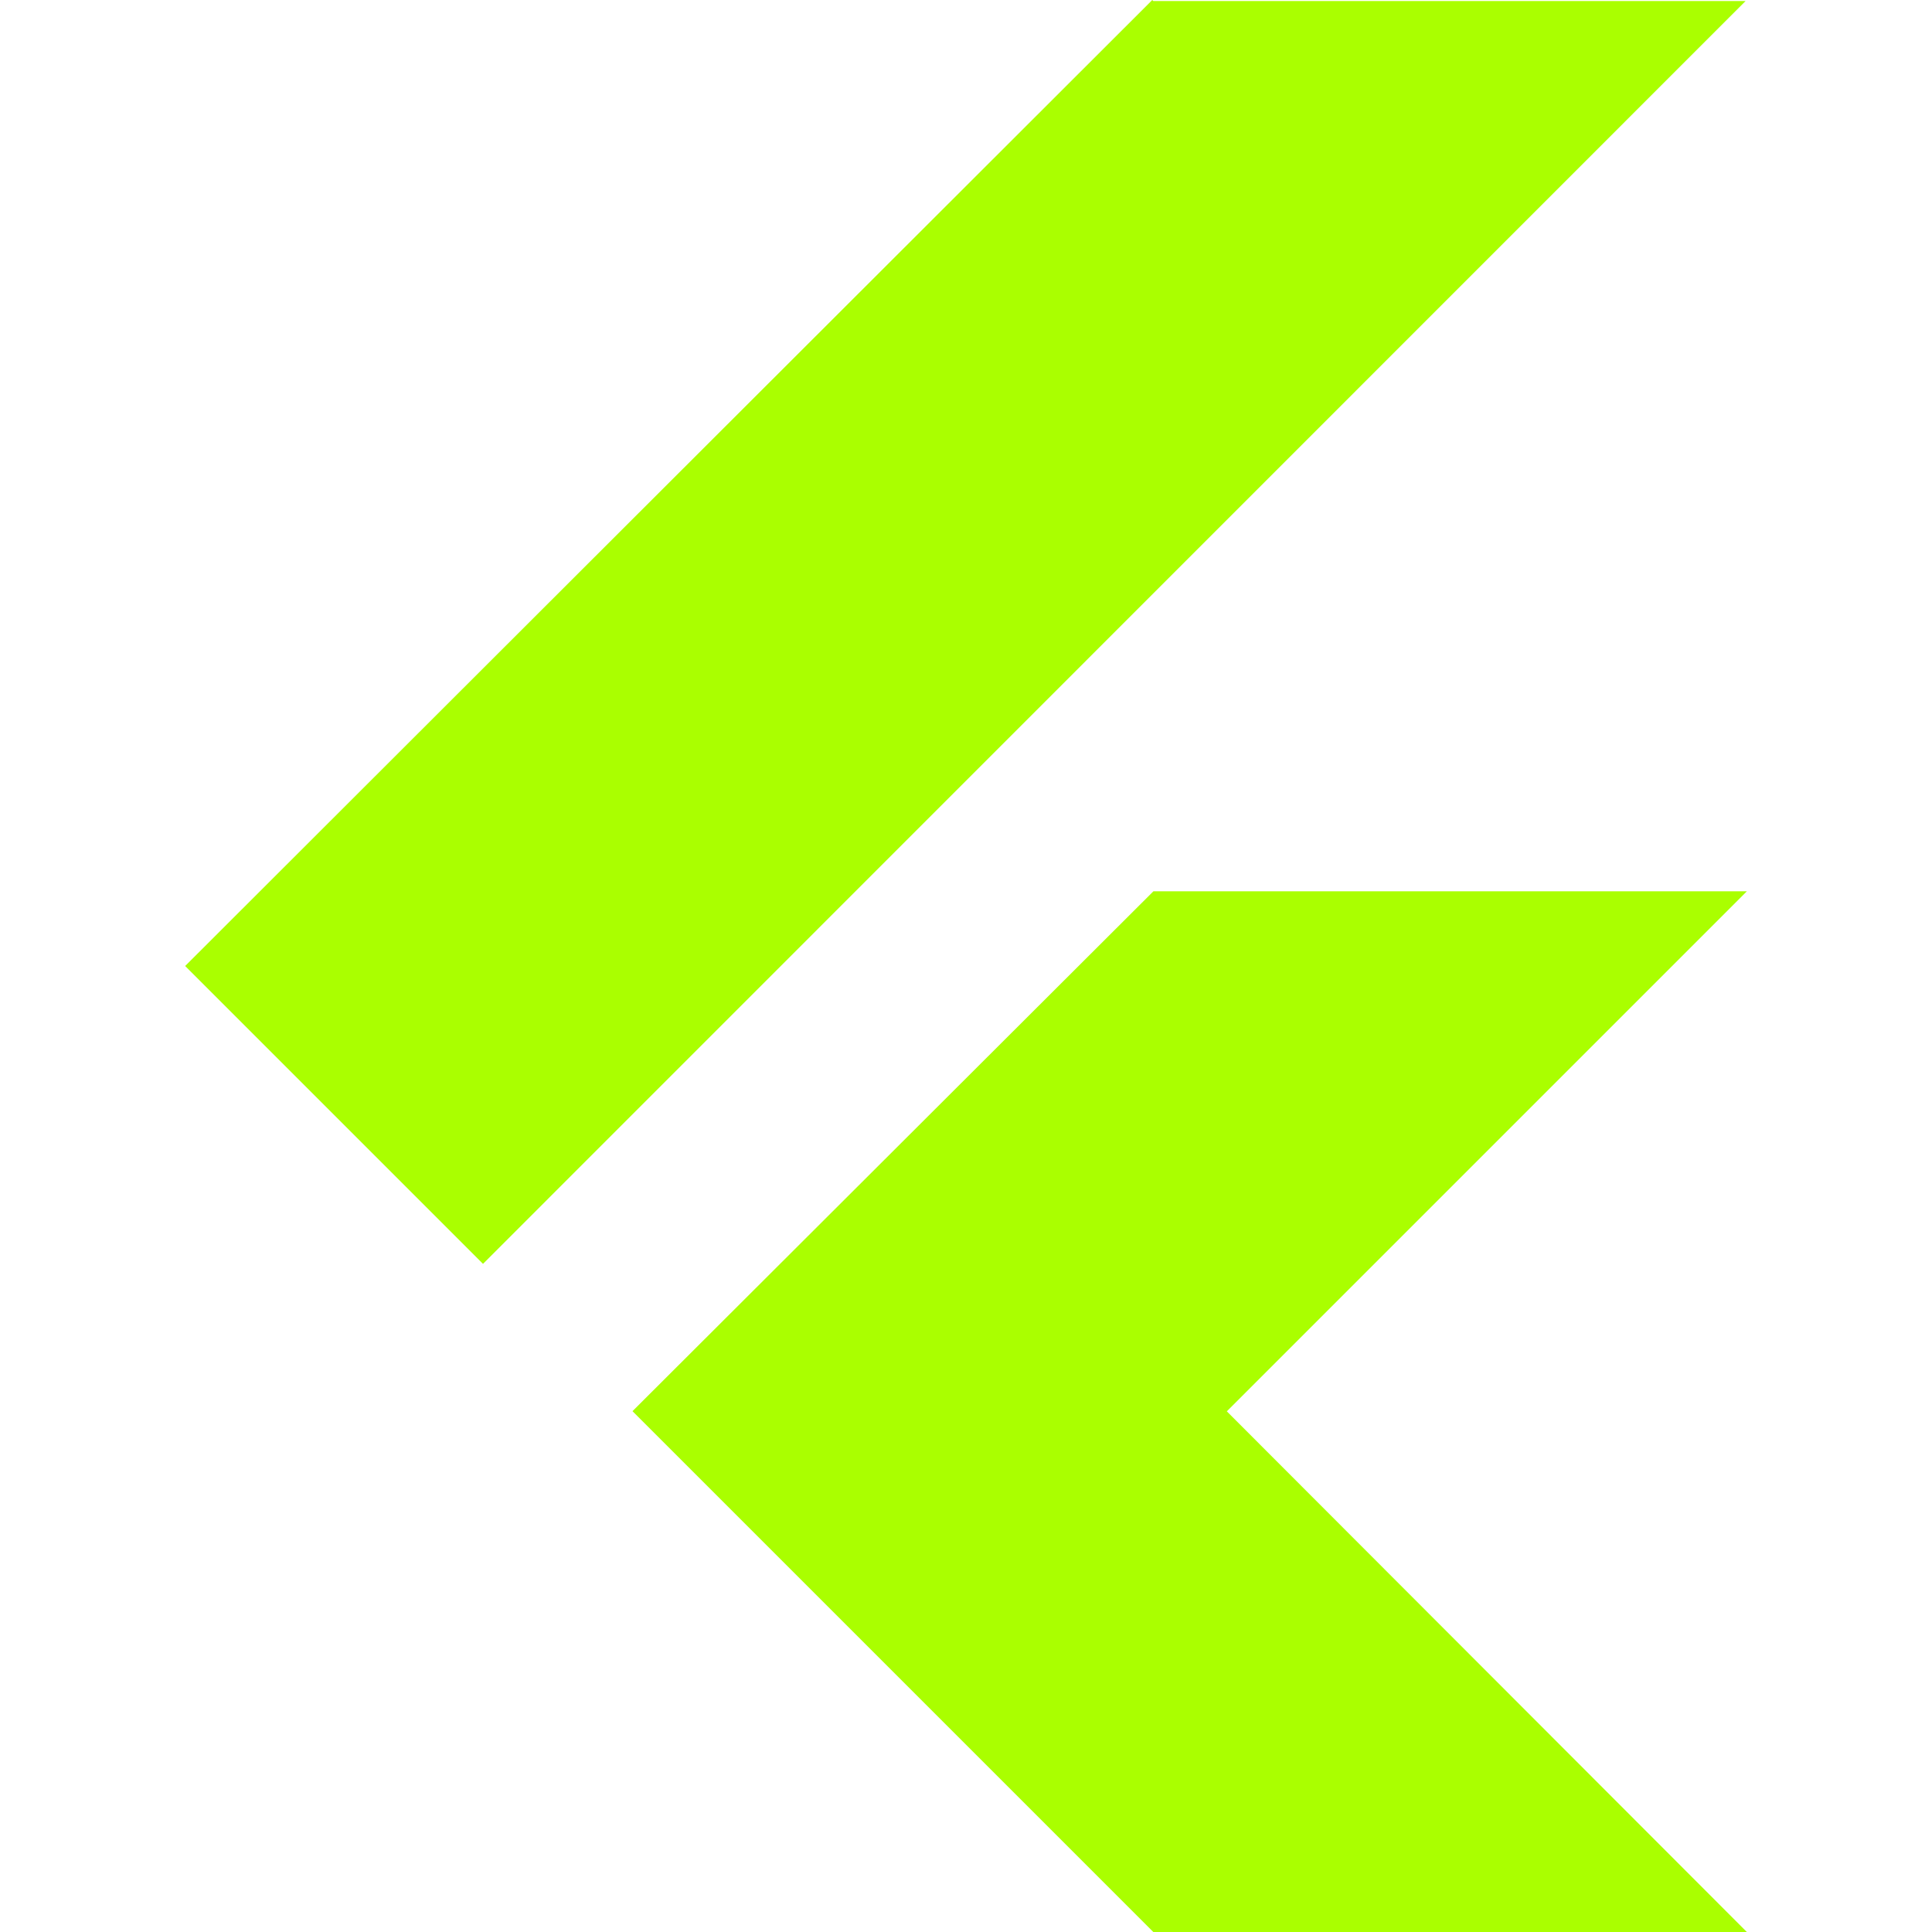<svg role="img" width="32px" height="32px" viewBox="0 0 24 24" xmlns="http://www.w3.org/2000/svg"><title>Flutter</title><path fill="#af04" d="M14.314 0L2.3 12 6 15.7 21.684.013h-7.357zm.014 11.072L7.857 17.53l6.47 6.47H21.7l-6.46-6.468 6.46-6.46h-7.37z"/></svg>